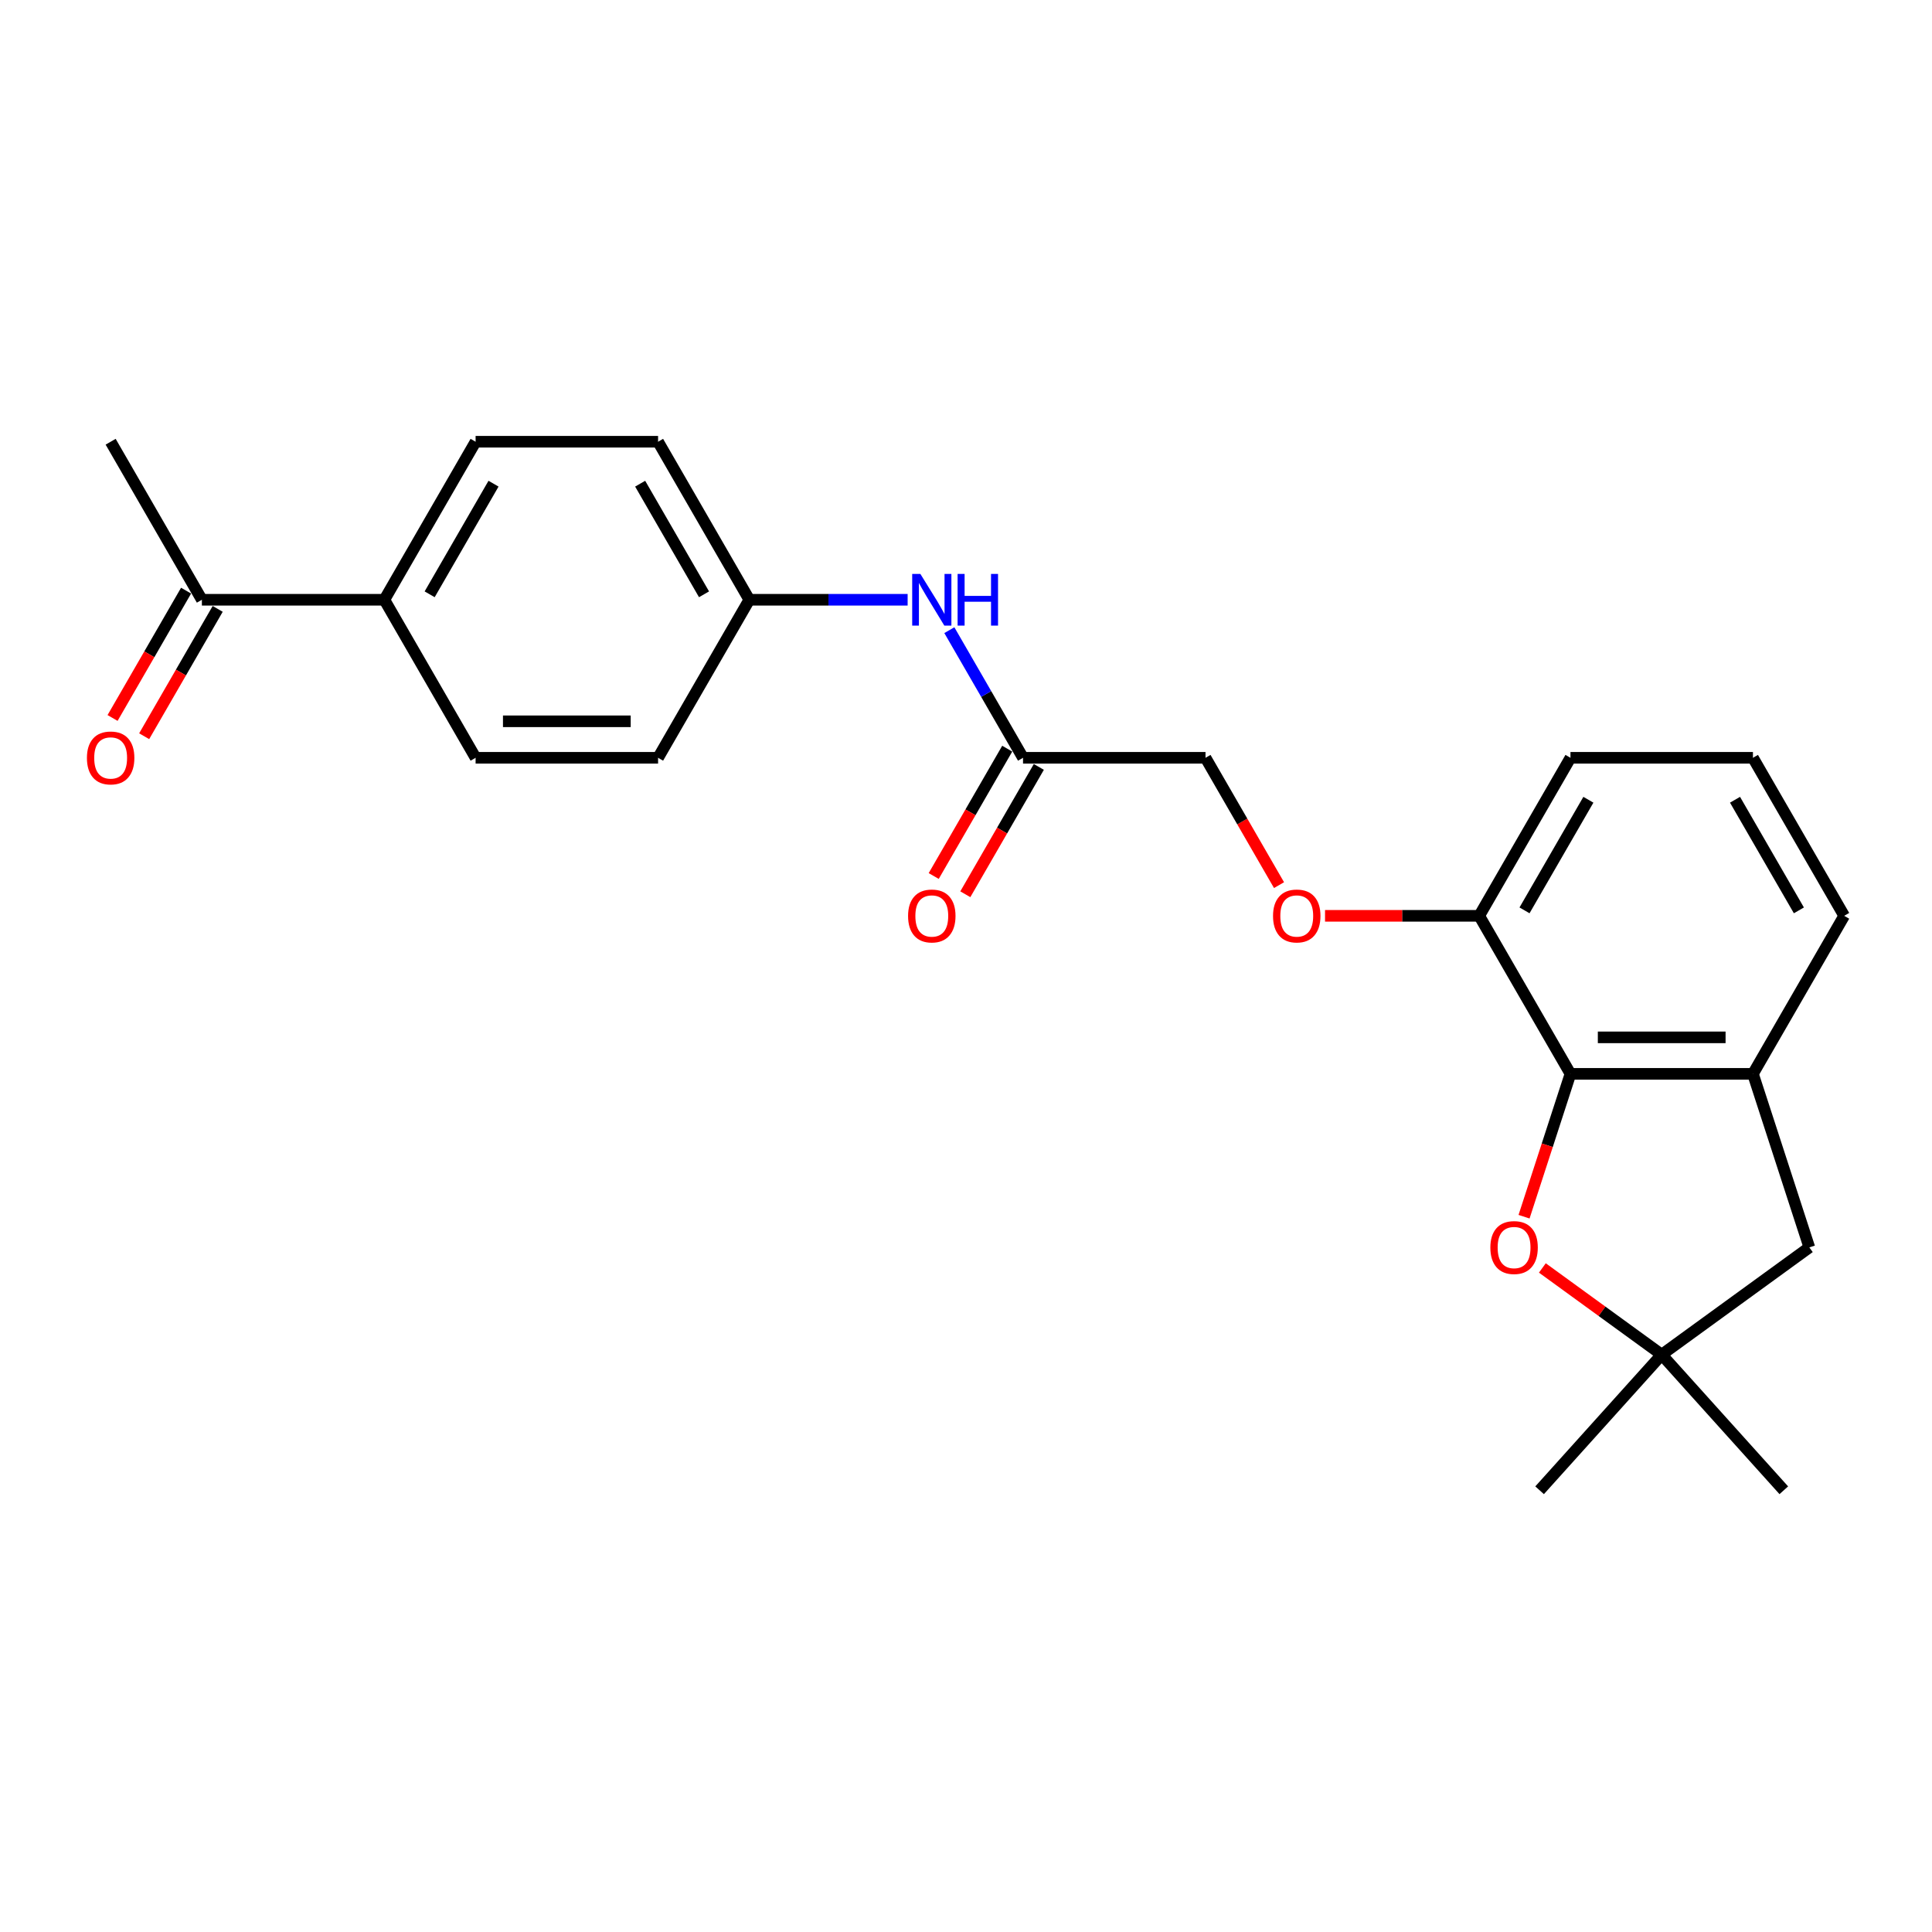 <?xml version='1.0' encoding='iso-8859-1'?>
<svg version='1.1' baseProfile='full'
              xmlns='http://www.w3.org/2000/svg'
                      xmlns:rdkit='http://www.rdkit.org/xml'
                      xmlns:xlink='http://www.w3.org/1999/xlink'
                  xml:space='preserve'
width='1000px' height='1000px' viewBox='0 0 1000 1000'>
<!-- END OF HEADER -->
<rect style='opacity:1.0;fill:#FFFFFF;stroke:none' width='1000' height='1000' x='0' y='0'> </rect>
<path class='bond-0' d='M 812.871,555.825 L 800.858,592.796' style='fill:none;fill-rule:evenodd;stroke:#000000;stroke-width:6px;stroke-linecap:butt;stroke-linejoin:miter;stroke-opacity:1' />
<path class='bond-0' d='M 800.858,592.796 L 788.846,629.766' style='fill:none;fill-rule:evenodd;stroke:#FF0000;stroke-width:6px;stroke-linecap:butt;stroke-linejoin:miter;stroke-opacity:1' />
<path class='bond-1' d='M 812.871,555.825 L 907.32,555.825' style='fill:none;fill-rule:evenodd;stroke:#000000;stroke-width:6px;stroke-linecap:butt;stroke-linejoin:miter;stroke-opacity:1' />
<path class='bond-1' d='M 827.038,536.935 L 893.153,536.935' style='fill:none;fill-rule:evenodd;stroke:#000000;stroke-width:6px;stroke-linecap:butt;stroke-linejoin:miter;stroke-opacity:1' />
<path class='bond-5' d='M 812.871,555.825 L 765.646,474.029' style='fill:none;fill-rule:evenodd;stroke:#000000;stroke-width:6px;stroke-linecap:butt;stroke-linejoin:miter;stroke-opacity:1' />
<path class='bond-2' d='M 798.324,656.289 L 829.21,678.729' style='fill:none;fill-rule:evenodd;stroke:#FF0000;stroke-width:6px;stroke-linecap:butt;stroke-linejoin:miter;stroke-opacity:1' />
<path class='bond-2' d='M 829.21,678.729 L 860.095,701.169' style='fill:none;fill-rule:evenodd;stroke:#000000;stroke-width:6px;stroke-linecap:butt;stroke-linejoin:miter;stroke-opacity:1' />
<path class='bond-4' d='M 907.32,555.825 L 936.507,645.653' style='fill:none;fill-rule:evenodd;stroke:#000000;stroke-width:6px;stroke-linecap:butt;stroke-linejoin:miter;stroke-opacity:1' />
<path class='bond-18' d='M 907.32,555.825 L 954.545,474.029' style='fill:none;fill-rule:evenodd;stroke:#000000;stroke-width:6px;stroke-linecap:butt;stroke-linejoin:miter;stroke-opacity:1' />
<path class='bond-19' d='M 860.095,701.169 L 796.896,771.359' style='fill:none;fill-rule:evenodd;stroke:#000000;stroke-width:6px;stroke-linecap:butt;stroke-linejoin:miter;stroke-opacity:1' />
<path class='bond-20' d='M 860.095,701.169 L 923.295,771.359' style='fill:none;fill-rule:evenodd;stroke:#000000;stroke-width:6px;stroke-linecap:butt;stroke-linejoin:miter;stroke-opacity:1' />
<path class='bond-24' d='M 860.095,701.169 L 936.507,645.653' style='fill:none;fill-rule:evenodd;stroke:#000000;stroke-width:6px;stroke-linecap:butt;stroke-linejoin:miter;stroke-opacity:1' />
<path class='bond-3' d='M 529.521,392.233 L 623.971,392.233' style='fill:none;fill-rule:evenodd;stroke:#000000;stroke-width:6px;stroke-linecap:butt;stroke-linejoin:miter;stroke-opacity:1' />
<path class='bond-6' d='M 529.521,392.233 L 510.451,359.203' style='fill:none;fill-rule:evenodd;stroke:#000000;stroke-width:6px;stroke-linecap:butt;stroke-linejoin:miter;stroke-opacity:1' />
<path class='bond-6' d='M 510.451,359.203 L 491.38,326.173' style='fill:none;fill-rule:evenodd;stroke:#0000FF;stroke-width:6px;stroke-linecap:butt;stroke-linejoin:miter;stroke-opacity:1' />
<path class='bond-10' d='M 521.341,387.511 L 502.315,420.466' style='fill:none;fill-rule:evenodd;stroke:#000000;stroke-width:6px;stroke-linecap:butt;stroke-linejoin:miter;stroke-opacity:1' />
<path class='bond-10' d='M 502.315,420.466 L 483.288,453.42' style='fill:none;fill-rule:evenodd;stroke:#FF0000;stroke-width:6px;stroke-linecap:butt;stroke-linejoin:miter;stroke-opacity:1' />
<path class='bond-10' d='M 537.7,396.956 L 518.674,429.911' style='fill:none;fill-rule:evenodd;stroke:#000000;stroke-width:6px;stroke-linecap:butt;stroke-linejoin:miter;stroke-opacity:1' />
<path class='bond-10' d='M 518.674,429.911 L 499.647,462.865' style='fill:none;fill-rule:evenodd;stroke:#FF0000;stroke-width:6px;stroke-linecap:butt;stroke-linejoin:miter;stroke-opacity:1' />
<path class='bond-9' d='M 765.646,474.029 L 725.74,474.029' style='fill:none;fill-rule:evenodd;stroke:#000000;stroke-width:6px;stroke-linecap:butt;stroke-linejoin:miter;stroke-opacity:1' />
<path class='bond-9' d='M 725.74,474.029 L 685.835,474.029' style='fill:none;fill-rule:evenodd;stroke:#FF0000;stroke-width:6px;stroke-linecap:butt;stroke-linejoin:miter;stroke-opacity:1' />
<path class='bond-22' d='M 765.646,474.029 L 812.871,392.233' style='fill:none;fill-rule:evenodd;stroke:#000000;stroke-width:6px;stroke-linecap:butt;stroke-linejoin:miter;stroke-opacity:1' />
<path class='bond-22' d='M 789.088,471.205 L 822.146,413.948' style='fill:none;fill-rule:evenodd;stroke:#000000;stroke-width:6px;stroke-linecap:butt;stroke-linejoin:miter;stroke-opacity:1' />
<path class='bond-15' d='M 469.79,310.437 L 428.818,310.437' style='fill:none;fill-rule:evenodd;stroke:#0000FF;stroke-width:6px;stroke-linecap:butt;stroke-linejoin:miter;stroke-opacity:1' />
<path class='bond-15' d='M 428.818,310.437 L 387.846,310.437' style='fill:none;fill-rule:evenodd;stroke:#000000;stroke-width:6px;stroke-linecap:butt;stroke-linejoin:miter;stroke-opacity:1' />
<path class='bond-7' d='M 104.496,310.437 L 198.946,310.437' style='fill:none;fill-rule:evenodd;stroke:#000000;stroke-width:6px;stroke-linecap:butt;stroke-linejoin:miter;stroke-opacity:1' />
<path class='bond-11' d='M 96.316,305.715 L 77.29,338.669' style='fill:none;fill-rule:evenodd;stroke:#000000;stroke-width:6px;stroke-linecap:butt;stroke-linejoin:miter;stroke-opacity:1' />
<path class='bond-11' d='M 77.29,338.669 L 58.263,371.624' style='fill:none;fill-rule:evenodd;stroke:#FF0000;stroke-width:6px;stroke-linecap:butt;stroke-linejoin:miter;stroke-opacity:1' />
<path class='bond-11' d='M 112.675,315.16 L 93.649,348.114' style='fill:none;fill-rule:evenodd;stroke:#000000;stroke-width:6px;stroke-linecap:butt;stroke-linejoin:miter;stroke-opacity:1' />
<path class='bond-11' d='M 93.649,348.114 L 74.622,381.069' style='fill:none;fill-rule:evenodd;stroke:#FF0000;stroke-width:6px;stroke-linecap:butt;stroke-linejoin:miter;stroke-opacity:1' />
<path class='bond-23' d='M 104.496,310.437 L 57.271,228.641' style='fill:none;fill-rule:evenodd;stroke:#000000;stroke-width:6px;stroke-linecap:butt;stroke-linejoin:miter;stroke-opacity:1' />
<path class='bond-8' d='M 198.946,310.437 L 246.171,228.641' style='fill:none;fill-rule:evenodd;stroke:#000000;stroke-width:6px;stroke-linecap:butt;stroke-linejoin:miter;stroke-opacity:1' />
<path class='bond-8' d='M 222.389,307.613 L 255.446,250.355' style='fill:none;fill-rule:evenodd;stroke:#000000;stroke-width:6px;stroke-linecap:butt;stroke-linejoin:miter;stroke-opacity:1' />
<path class='bond-26' d='M 198.946,310.437 L 246.171,392.233' style='fill:none;fill-rule:evenodd;stroke:#000000;stroke-width:6px;stroke-linecap:butt;stroke-linejoin:miter;stroke-opacity:1' />
<path class='bond-14' d='M 662.023,458.143 L 642.997,425.188' style='fill:none;fill-rule:evenodd;stroke:#FF0000;stroke-width:6px;stroke-linecap:butt;stroke-linejoin:miter;stroke-opacity:1' />
<path class='bond-14' d='M 642.997,425.188 L 623.971,392.233' style='fill:none;fill-rule:evenodd;stroke:#000000;stroke-width:6px;stroke-linecap:butt;stroke-linejoin:miter;stroke-opacity:1' />
<path class='bond-12' d='M 246.171,228.641 L 340.621,228.641' style='fill:none;fill-rule:evenodd;stroke:#000000;stroke-width:6px;stroke-linecap:butt;stroke-linejoin:miter;stroke-opacity:1' />
<path class='bond-13' d='M 246.171,392.233 L 340.621,392.233' style='fill:none;fill-rule:evenodd;stroke:#000000;stroke-width:6px;stroke-linecap:butt;stroke-linejoin:miter;stroke-opacity:1' />
<path class='bond-13' d='M 260.338,373.343 L 326.453,373.343' style='fill:none;fill-rule:evenodd;stroke:#000000;stroke-width:6px;stroke-linecap:butt;stroke-linejoin:miter;stroke-opacity:1' />
<path class='bond-16' d='M 387.846,310.437 L 340.621,392.233' style='fill:none;fill-rule:evenodd;stroke:#000000;stroke-width:6px;stroke-linecap:butt;stroke-linejoin:miter;stroke-opacity:1' />
<path class='bond-17' d='M 387.846,310.437 L 340.621,228.641' style='fill:none;fill-rule:evenodd;stroke:#000000;stroke-width:6px;stroke-linecap:butt;stroke-linejoin:miter;stroke-opacity:1' />
<path class='bond-17' d='M 364.403,307.613 L 331.345,250.355' style='fill:none;fill-rule:evenodd;stroke:#000000;stroke-width:6px;stroke-linecap:butt;stroke-linejoin:miter;stroke-opacity:1' />
<path class='bond-25' d='M 954.545,474.029 L 907.32,392.233' style='fill:none;fill-rule:evenodd;stroke:#000000;stroke-width:6px;stroke-linecap:butt;stroke-linejoin:miter;stroke-opacity:1' />
<path class='bond-25' d='M 931.102,471.205 L 898.045,413.948' style='fill:none;fill-rule:evenodd;stroke:#000000;stroke-width:6px;stroke-linecap:butt;stroke-linejoin:miter;stroke-opacity:1' />
<path class='bond-21' d='M 907.32,392.233 L 812.871,392.233' style='fill:none;fill-rule:evenodd;stroke:#000000;stroke-width:6px;stroke-linecap:butt;stroke-linejoin:miter;stroke-opacity:1' />
<path  class='atom-1' d='M 771.405 645.728
Q 771.405 639.306, 774.579 635.716
Q 777.752 632.127, 783.684 632.127
Q 789.615 632.127, 792.789 635.716
Q 795.962 639.306, 795.962 645.728
Q 795.962 652.226, 792.751 655.929
Q 789.54 659.593, 783.684 659.593
Q 777.79 659.593, 774.579 655.929
Q 771.405 652.264, 771.405 645.728
M 783.684 656.571
Q 787.764 656.571, 789.955 653.851
Q 792.184 651.093, 792.184 645.728
Q 792.184 640.477, 789.955 637.832
Q 787.764 635.15, 783.684 635.15
Q 779.604 635.15, 777.375 637.794
Q 775.183 640.439, 775.183 645.728
Q 775.183 651.131, 777.375 653.851
Q 779.604 656.571, 783.684 656.571
' fill='#FF0000'/>
<path  class='atom-7' d='M 476.383 297.063
L 485.148 311.231
Q 486.017 312.628, 487.415 315.16
Q 488.813 317.691, 488.888 317.842
L 488.888 297.063
L 492.44 297.063
L 492.44 323.811
L 488.775 323.811
L 479.368 308.321
Q 478.272 306.508, 477.101 304.43
Q 475.967 302.352, 475.627 301.71
L 475.627 323.811
L 472.152 323.811
L 472.152 297.063
L 476.383 297.063
' fill='#0000FF'/>
<path  class='atom-7' d='M 495.651 297.063
L 499.278 297.063
L 499.278 308.435
L 512.954 308.435
L 512.954 297.063
L 516.581 297.063
L 516.581 323.811
L 512.954 323.811
L 512.954 311.457
L 499.278 311.457
L 499.278 323.811
L 495.651 323.811
L 495.651 297.063
' fill='#0000FF'/>
<path  class='atom-10' d='M 658.917 474.105
Q 658.917 467.682, 662.091 464.093
Q 665.264 460.504, 671.196 460.504
Q 677.127 460.504, 680.301 464.093
Q 683.474 467.682, 683.474 474.105
Q 683.474 480.603, 680.263 484.305
Q 677.051 487.97, 671.196 487.97
Q 665.302 487.97, 662.091 484.305
Q 658.917 480.641, 658.917 474.105
M 671.196 484.948
Q 675.276 484.948, 677.467 482.228
Q 679.696 479.47, 679.696 474.105
Q 679.696 468.853, 677.467 466.209
Q 675.276 463.526, 671.196 463.526
Q 667.115 463.526, 664.886 466.171
Q 662.695 468.816, 662.695 474.105
Q 662.695 479.507, 664.886 482.228
Q 667.115 484.948, 671.196 484.948
' fill='#FF0000'/>
<path  class='atom-11' d='M 470.017 474.105
Q 470.017 467.682, 473.191 464.093
Q 476.364 460.504, 482.296 460.504
Q 488.227 460.504, 491.401 464.093
Q 494.574 467.682, 494.574 474.105
Q 494.574 480.603, 491.363 484.305
Q 488.152 487.97, 482.296 487.97
Q 476.402 487.97, 473.191 484.305
Q 470.017 480.641, 470.017 474.105
M 482.296 484.948
Q 486.376 484.948, 488.567 482.228
Q 490.796 479.47, 490.796 474.105
Q 490.796 468.853, 488.567 466.209
Q 486.376 463.526, 482.296 463.526
Q 478.215 463.526, 475.986 466.171
Q 473.795 468.816, 473.795 474.105
Q 473.795 479.507, 475.986 482.228
Q 478.215 484.948, 482.296 484.948
' fill='#FF0000'/>
<path  class='atom-12' d='M 44.992 392.309
Q 44.992 385.886, 48.166 382.297
Q 51.339 378.708, 57.271 378.708
Q 63.202 378.708, 66.376 382.297
Q 69.549 385.886, 69.549 392.309
Q 69.549 398.807, 66.338 402.509
Q 63.127 406.174, 57.271 406.174
Q 51.377 406.174, 48.166 402.509
Q 44.992 398.845, 44.992 392.309
M 57.271 403.152
Q 61.351 403.152, 63.542 400.431
Q 65.771 397.674, 65.771 392.309
Q 65.771 387.057, 63.542 384.413
Q 61.351 381.73, 57.271 381.73
Q 53.191 381.73, 50.962 384.375
Q 48.77 387.02, 48.77 392.309
Q 48.77 397.711, 50.962 400.431
Q 53.191 403.152, 57.271 403.152
' fill='#FF0000'/>
</svg>
